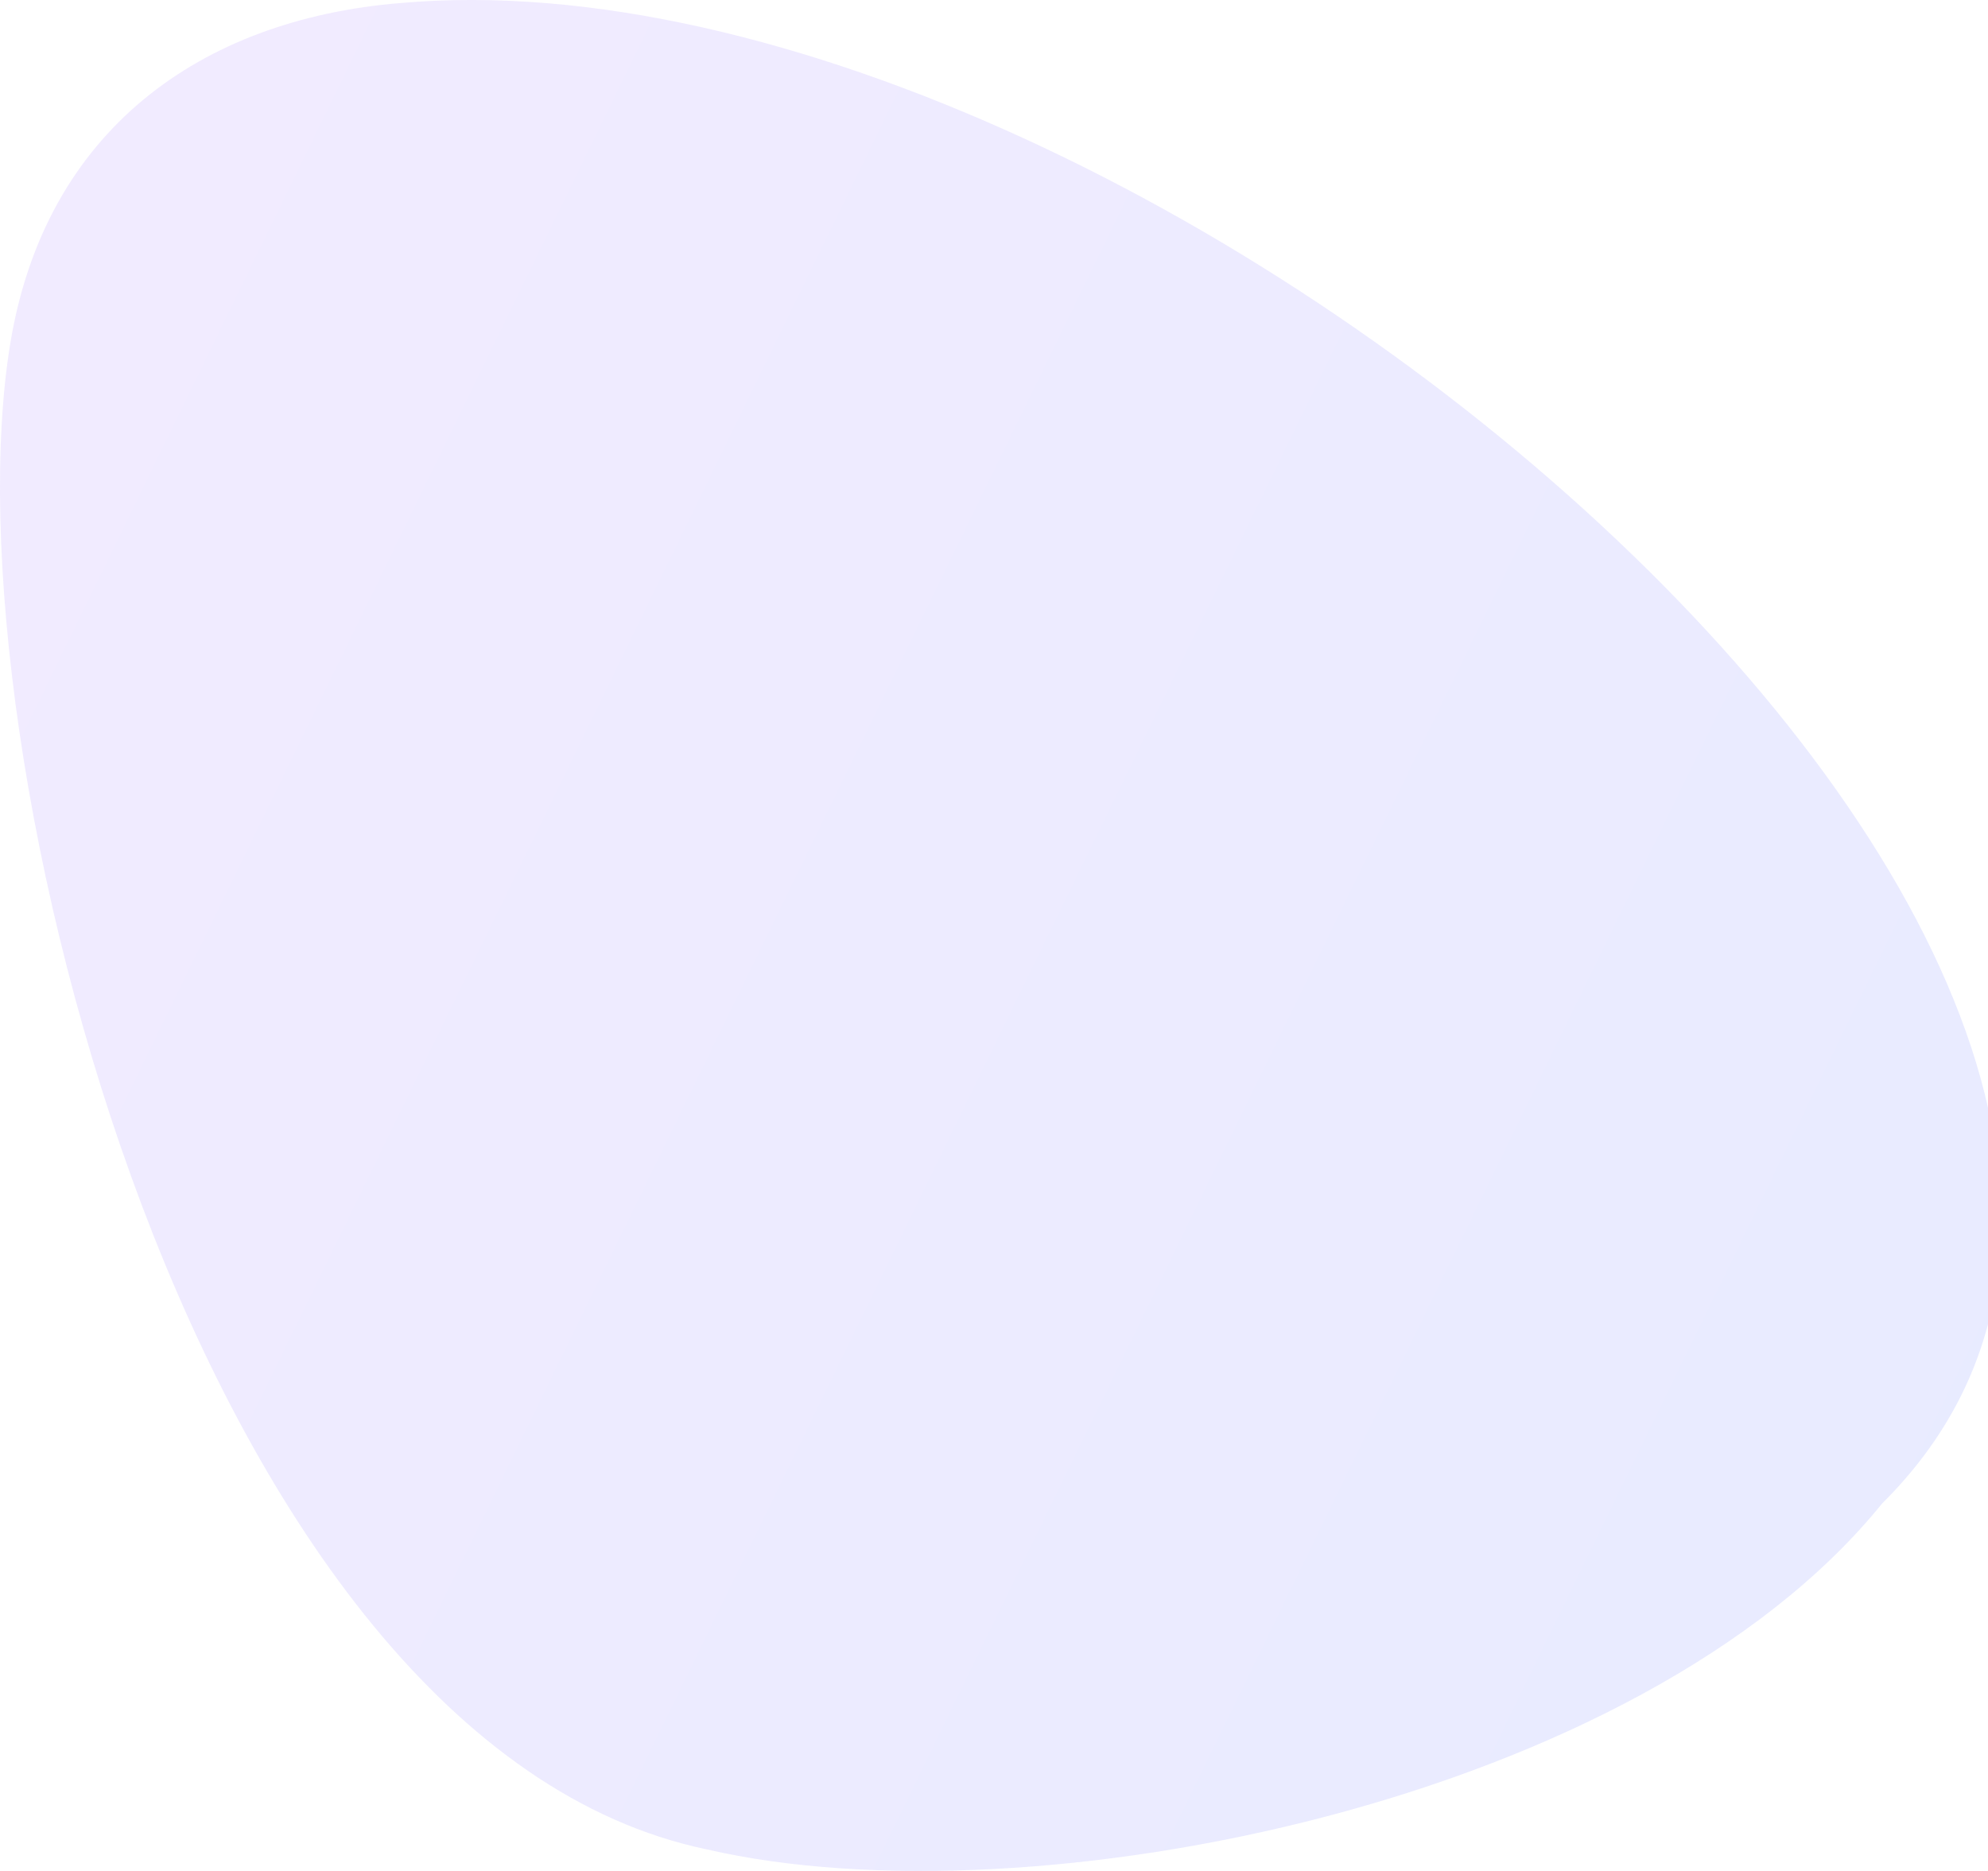 <?xml version="1.0" encoding="utf-8"?>
<!-- Generator: Adobe Illustrator 15.0.0, SVG Export Plug-In . SVG Version: 6.00 Build 0)  -->
<!DOCTYPE svg PUBLIC "-//W3C//DTD SVG 1.1//EN" "http://www.w3.org/Graphics/SVG/1.1/DTD/svg11.dtd">
<svg version="1.1" id="Layer_1" xmlns="http://www.w3.org/2000/svg" xmlns:xlink="http://www.w3.org/1999/xlink" x="0px" y="0px"
	 width="68px" height="64px" viewBox="0 0 68 64" enable-background="new 0 0 68 64" xml:space="preserve">
<linearGradient id="SVGID_1_" gradientUnits="userSpaceOnUse" x1="-11.492" y1="9.113" x2="57.194" y2="42.614" gradientTransform="matrix(1 0 0 1 8 9)">
	<stop  offset="0" style="stop-color:#A27BFC"/>
	<stop  offset="1" style="stop-color:#6775FF"/>
</linearGradient>
<path opacity="0.15" fill="url(#SVGID_1_)" enable-background="new    " d="M0.355,11.729c-2.262,13.675,6.343,47.908,23.831,51.535
	c11.106,2.564,31.92-1.615,40.189-11.83C81.719,34.218,39.67-2.213,13.686,0.105C6.846,0.667,1.554,4.477,0.355,11.729z"/>
</svg>
